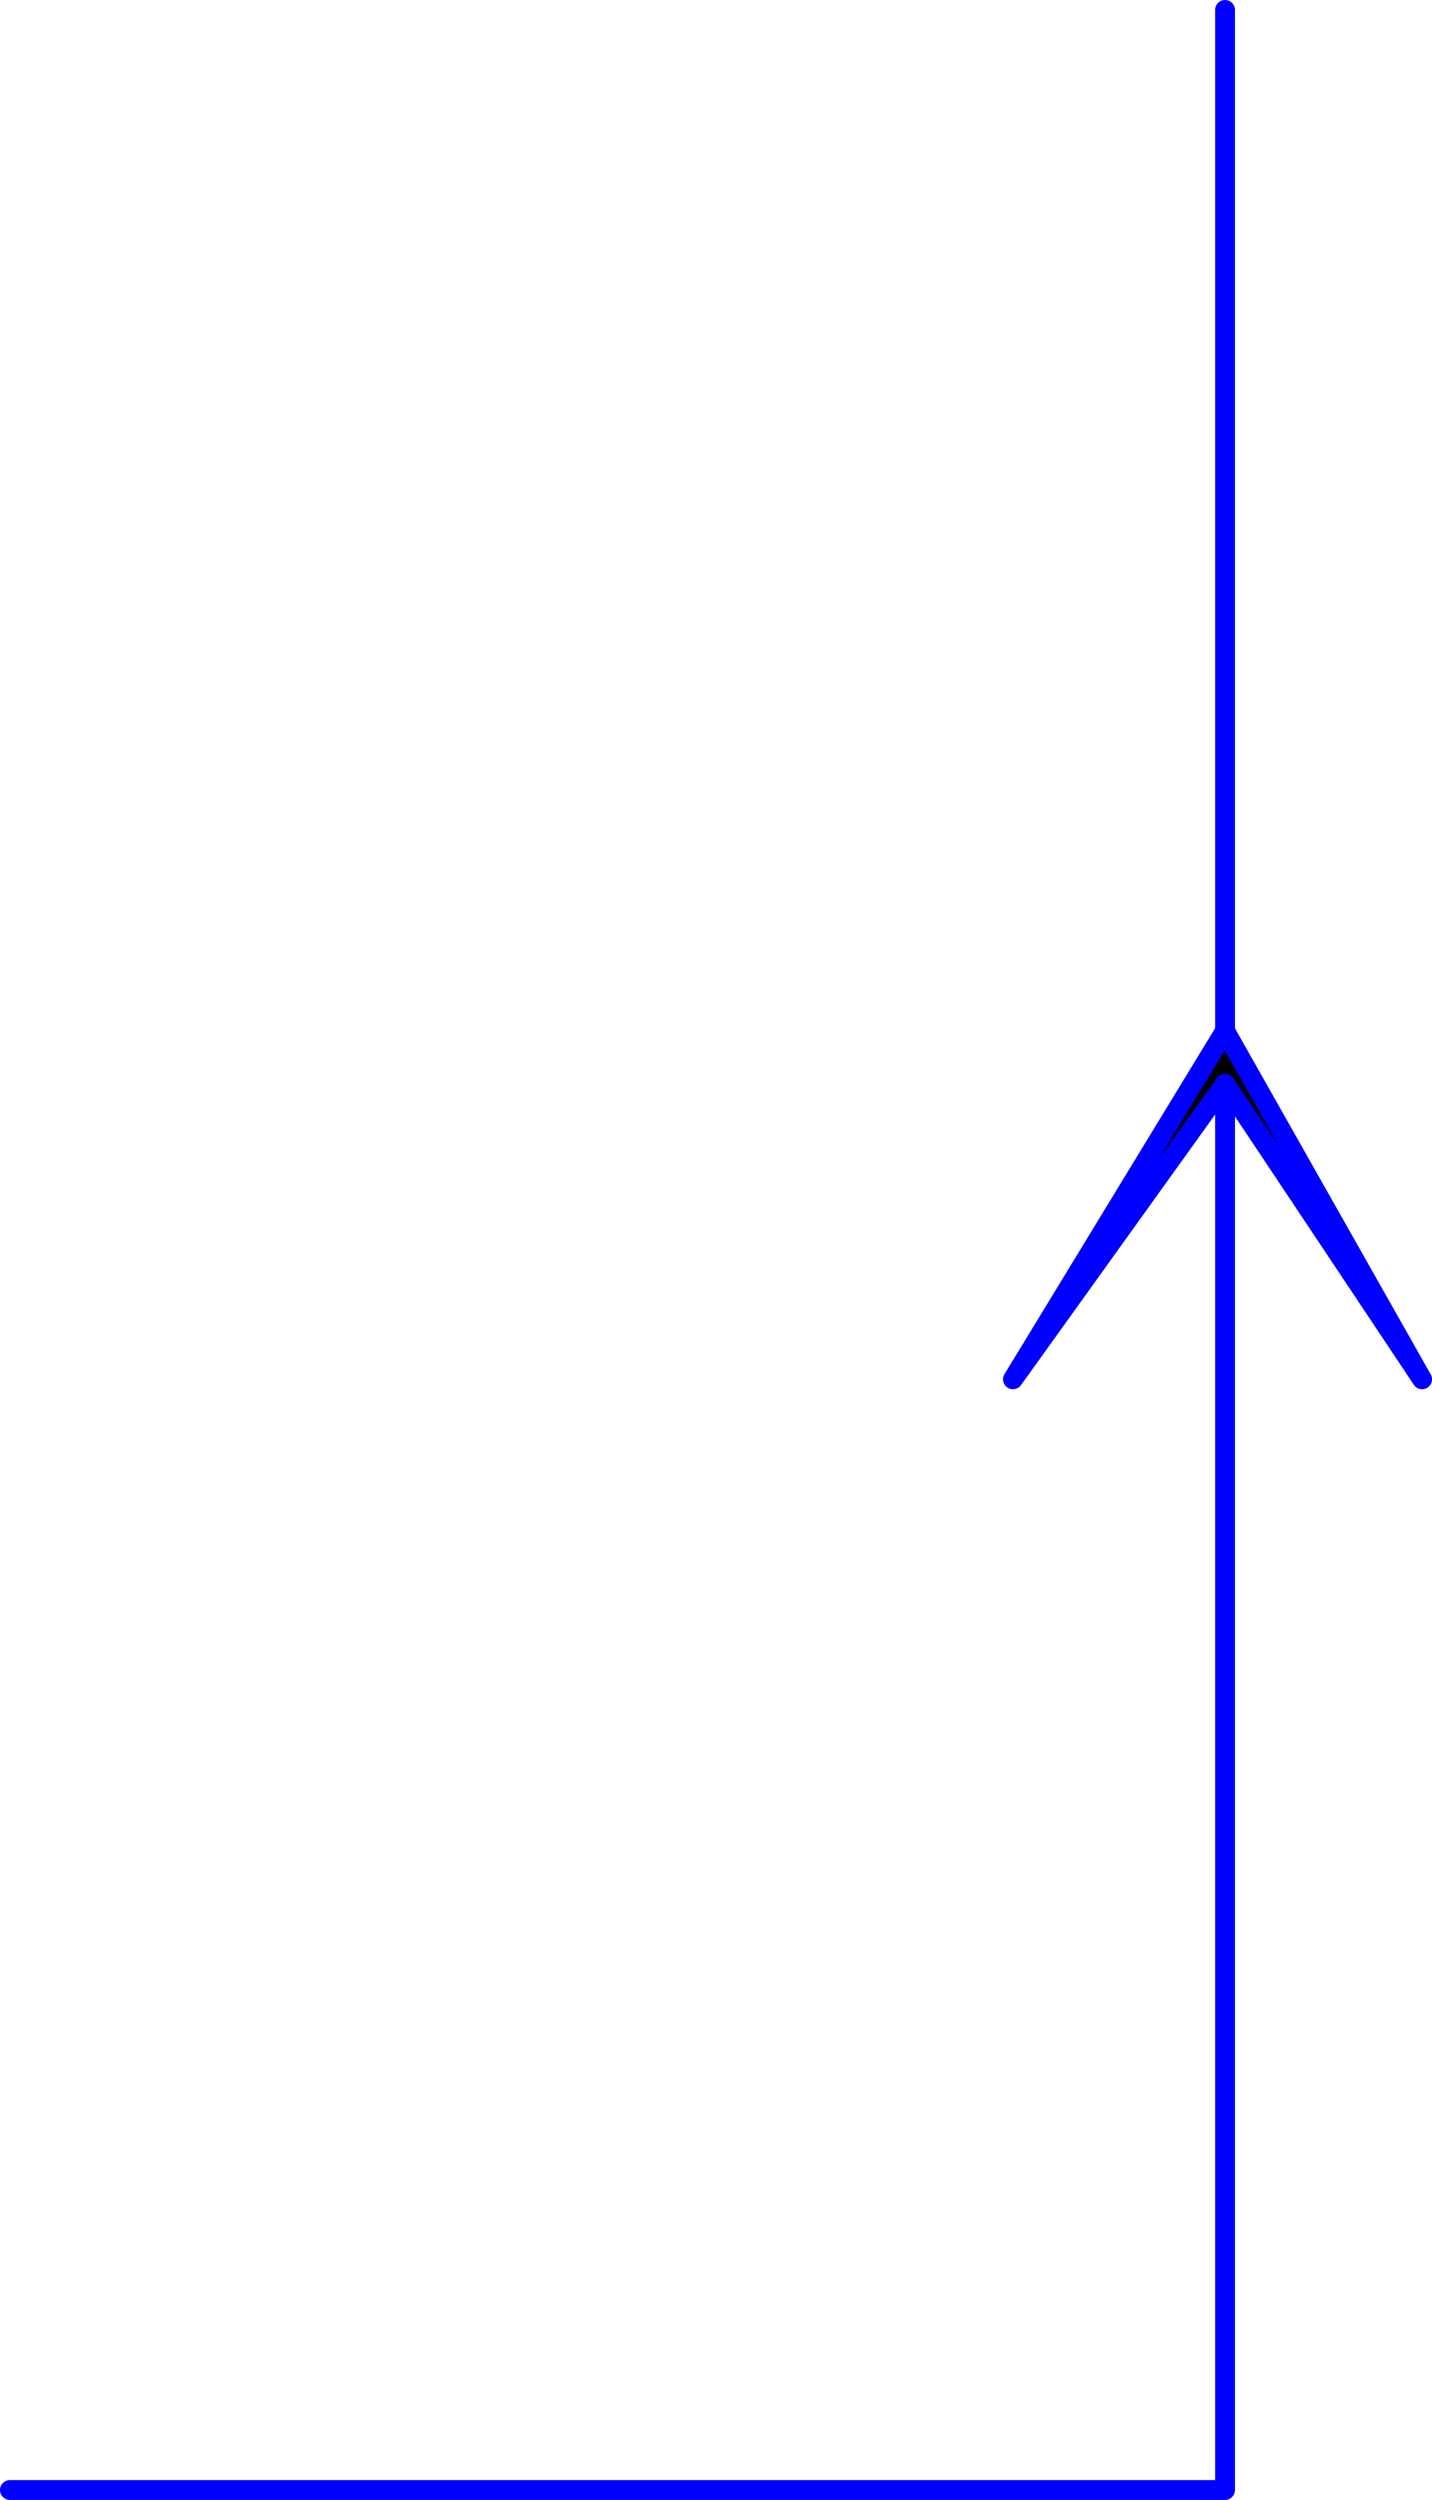 <?xml version="1.0" encoding="UTF-8" standalone="no"?>
<svg
   version="1.0"
   width="89.494mm"
   height="156.182mm"
   id="svg3"
   sodipodi:docname="Microwave Element 04.wmf"
   xmlns:inkscape="http://www.inkscape.org/namespaces/inkscape"
   xmlns:sodipodi="http://sodipodi.sourceforge.net/DTD/sodipodi-0.dtd"
   xmlns="http://www.w3.org/2000/svg"
   xmlns:svg="http://www.w3.org/2000/svg">
  <sodipodi:namedview
     id="namedview3"
     pagecolor="#ffffff"
     bordercolor="#000000"
     borderopacity="0.25"
     inkscape:showpageshadow="2"
     inkscape:pageopacity="0.0"
     inkscape:pagecheckerboard="0"
     inkscape:deskcolor="#d1d1d1"
     inkscape:document-units="mm" />
  <defs
     id="defs1">
    <pattern
       id="WMFhbasepattern"
       patternUnits="userSpaceOnUse"
       width="6"
       height="6"
       x="0"
       y="0" />
  </defs>
  <path
     style="fill:none;stroke:#0000ff;stroke-width:4.687px;stroke-linecap:round;stroke-linejoin:round;stroke-miterlimit:4;stroke-dasharray:none;stroke-opacity:1"
     d="M 2.343,587.95 H 289.363 V 2.343"
     id="path1" />
  <path
     style="fill:#000000;fill-opacity:1;fill-rule:evenodd;stroke:none"
     d="m 289.363,243.437 46.544,82.25 -46.544,-69.807 -50.099,69.807 z"
     id="path2" />
  <path
     style="fill:none;stroke:#0000ff;stroke-width:4.687px;stroke-linecap:round;stroke-linejoin:round;stroke-miterlimit:4;stroke-dasharray:none;stroke-opacity:1"
     d="m 289.363,243.437 46.544,82.25 -46.544,-69.807 -50.099,69.807 50.099,-82.25 v 0"
     id="path3" />
</svg>
